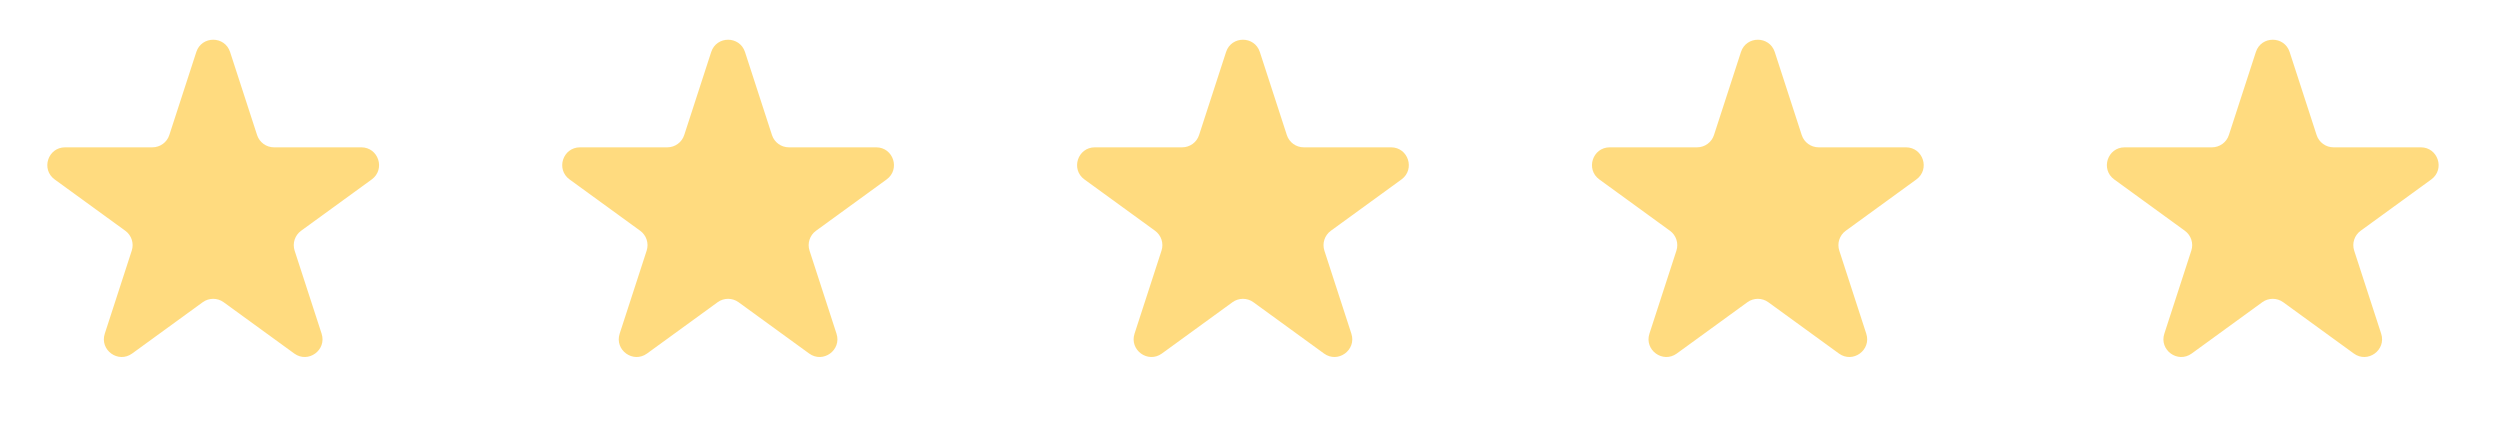 <?xml version="1.0" encoding="UTF-8"?> <svg xmlns="http://www.w3.org/2000/svg" width="113" height="20" viewBox="0 0 113 20" fill="none"> <g opacity="0.5"> <path d="M8.873 2.351C9.113 1.611 10.16 1.611 10.4 2.351L11.62 6.104C11.727 6.435 12.036 6.659 12.383 6.659L16.33 6.659C17.108 6.659 17.431 7.654 16.802 8.111L13.609 10.431C13.328 10.635 13.21 10.998 13.317 11.329L14.537 15.082C14.777 15.822 13.931 16.437 13.301 15.98L10.108 13.66C9.827 13.456 9.446 13.456 9.164 13.66L5.972 15.98C5.342 16.437 4.496 15.822 4.736 15.082L5.955 11.329C6.063 10.998 5.945 10.635 5.664 10.431L2.471 8.111C1.842 7.654 2.165 6.659 2.943 6.659L6.889 6.659C7.237 6.659 7.546 6.435 7.653 6.104L8.873 2.351Z" fill="#FFB800"></path> <path d="M32.146 2.351C32.386 1.611 33.433 1.611 33.674 2.351L34.893 6.104C35.001 6.435 35.309 6.659 35.657 6.659L39.603 6.659C40.381 6.659 40.705 7.654 40.075 8.111L36.883 10.431C36.601 10.635 36.483 10.998 36.591 11.329L37.81 15.082C38.051 15.822 37.204 16.437 36.575 15.98L33.382 13.66C33.1 13.456 32.719 13.456 32.438 13.66L29.245 15.98C28.616 16.437 27.769 15.822 28.009 15.082L29.229 11.329C29.336 10.998 29.219 10.635 28.937 10.431L25.745 8.111C25.115 7.654 25.439 6.659 26.217 6.659L30.163 6.659C30.511 6.659 30.819 6.435 30.927 6.104L32.146 2.351Z" fill="#FFB800"></path> <path d="M55.418 2.351C55.658 1.611 56.705 1.611 56.945 2.351L58.165 6.104C58.272 6.435 58.58 6.659 58.928 6.659L62.875 6.659C63.653 6.659 63.976 7.654 63.347 8.111L60.154 10.431C59.873 10.635 59.755 10.998 59.862 11.329L61.082 15.082C61.322 15.822 60.475 16.437 59.846 15.98L56.653 13.66C56.372 13.456 55.991 13.456 55.709 13.66L52.517 15.98C51.887 16.437 51.041 15.822 51.281 15.082L52.5 11.329C52.608 10.998 52.49 10.635 52.209 10.431L49.016 8.111C48.387 7.654 48.71 6.659 49.488 6.659L53.434 6.659C53.782 6.659 54.091 6.435 54.198 6.104L55.418 2.351Z" fill="#FFB800"></path> <path d="M78.691 2.351C78.931 1.611 79.978 1.611 80.219 2.351L81.438 6.104C81.546 6.435 81.854 6.659 82.202 6.659L86.148 6.659C86.926 6.659 87.249 7.654 86.62 8.111L83.427 10.431C83.146 10.635 83.028 10.998 83.136 11.329L84.355 15.082C84.596 15.822 83.749 16.437 83.12 15.98L79.927 13.66C79.645 13.456 79.264 13.456 78.983 13.66L75.79 15.98C75.161 16.437 74.314 15.822 74.554 15.082L75.774 11.329C75.881 10.998 75.764 10.635 75.482 10.431L72.29 8.111C71.66 7.654 71.984 6.659 72.761 6.659L76.708 6.659C77.056 6.659 77.364 6.435 77.472 6.104L78.691 2.351Z" fill="#FFB800"></path> <path d="M101.965 2.351C102.205 1.611 103.252 1.611 103.492 2.351L104.711 6.104C104.819 6.435 105.127 6.659 105.475 6.659L109.422 6.659C110.199 6.659 110.523 7.654 109.894 8.111L106.701 10.431C106.419 10.635 106.302 10.998 106.409 11.329L107.629 15.082C107.869 15.822 107.022 16.437 106.393 15.98L103.2 13.66C102.919 13.456 102.538 13.456 102.256 13.66L99.064 15.98C98.434 16.437 97.587 15.822 97.828 15.082L99.047 11.329C99.155 10.998 99.037 10.635 98.756 10.431L95.563 8.111C94.934 7.654 95.257 6.659 96.035 6.659L99.981 6.659C100.329 6.659 100.638 6.435 100.745 6.104L101.965 2.351Z" fill="#FFB800"></path> </g> </svg> 